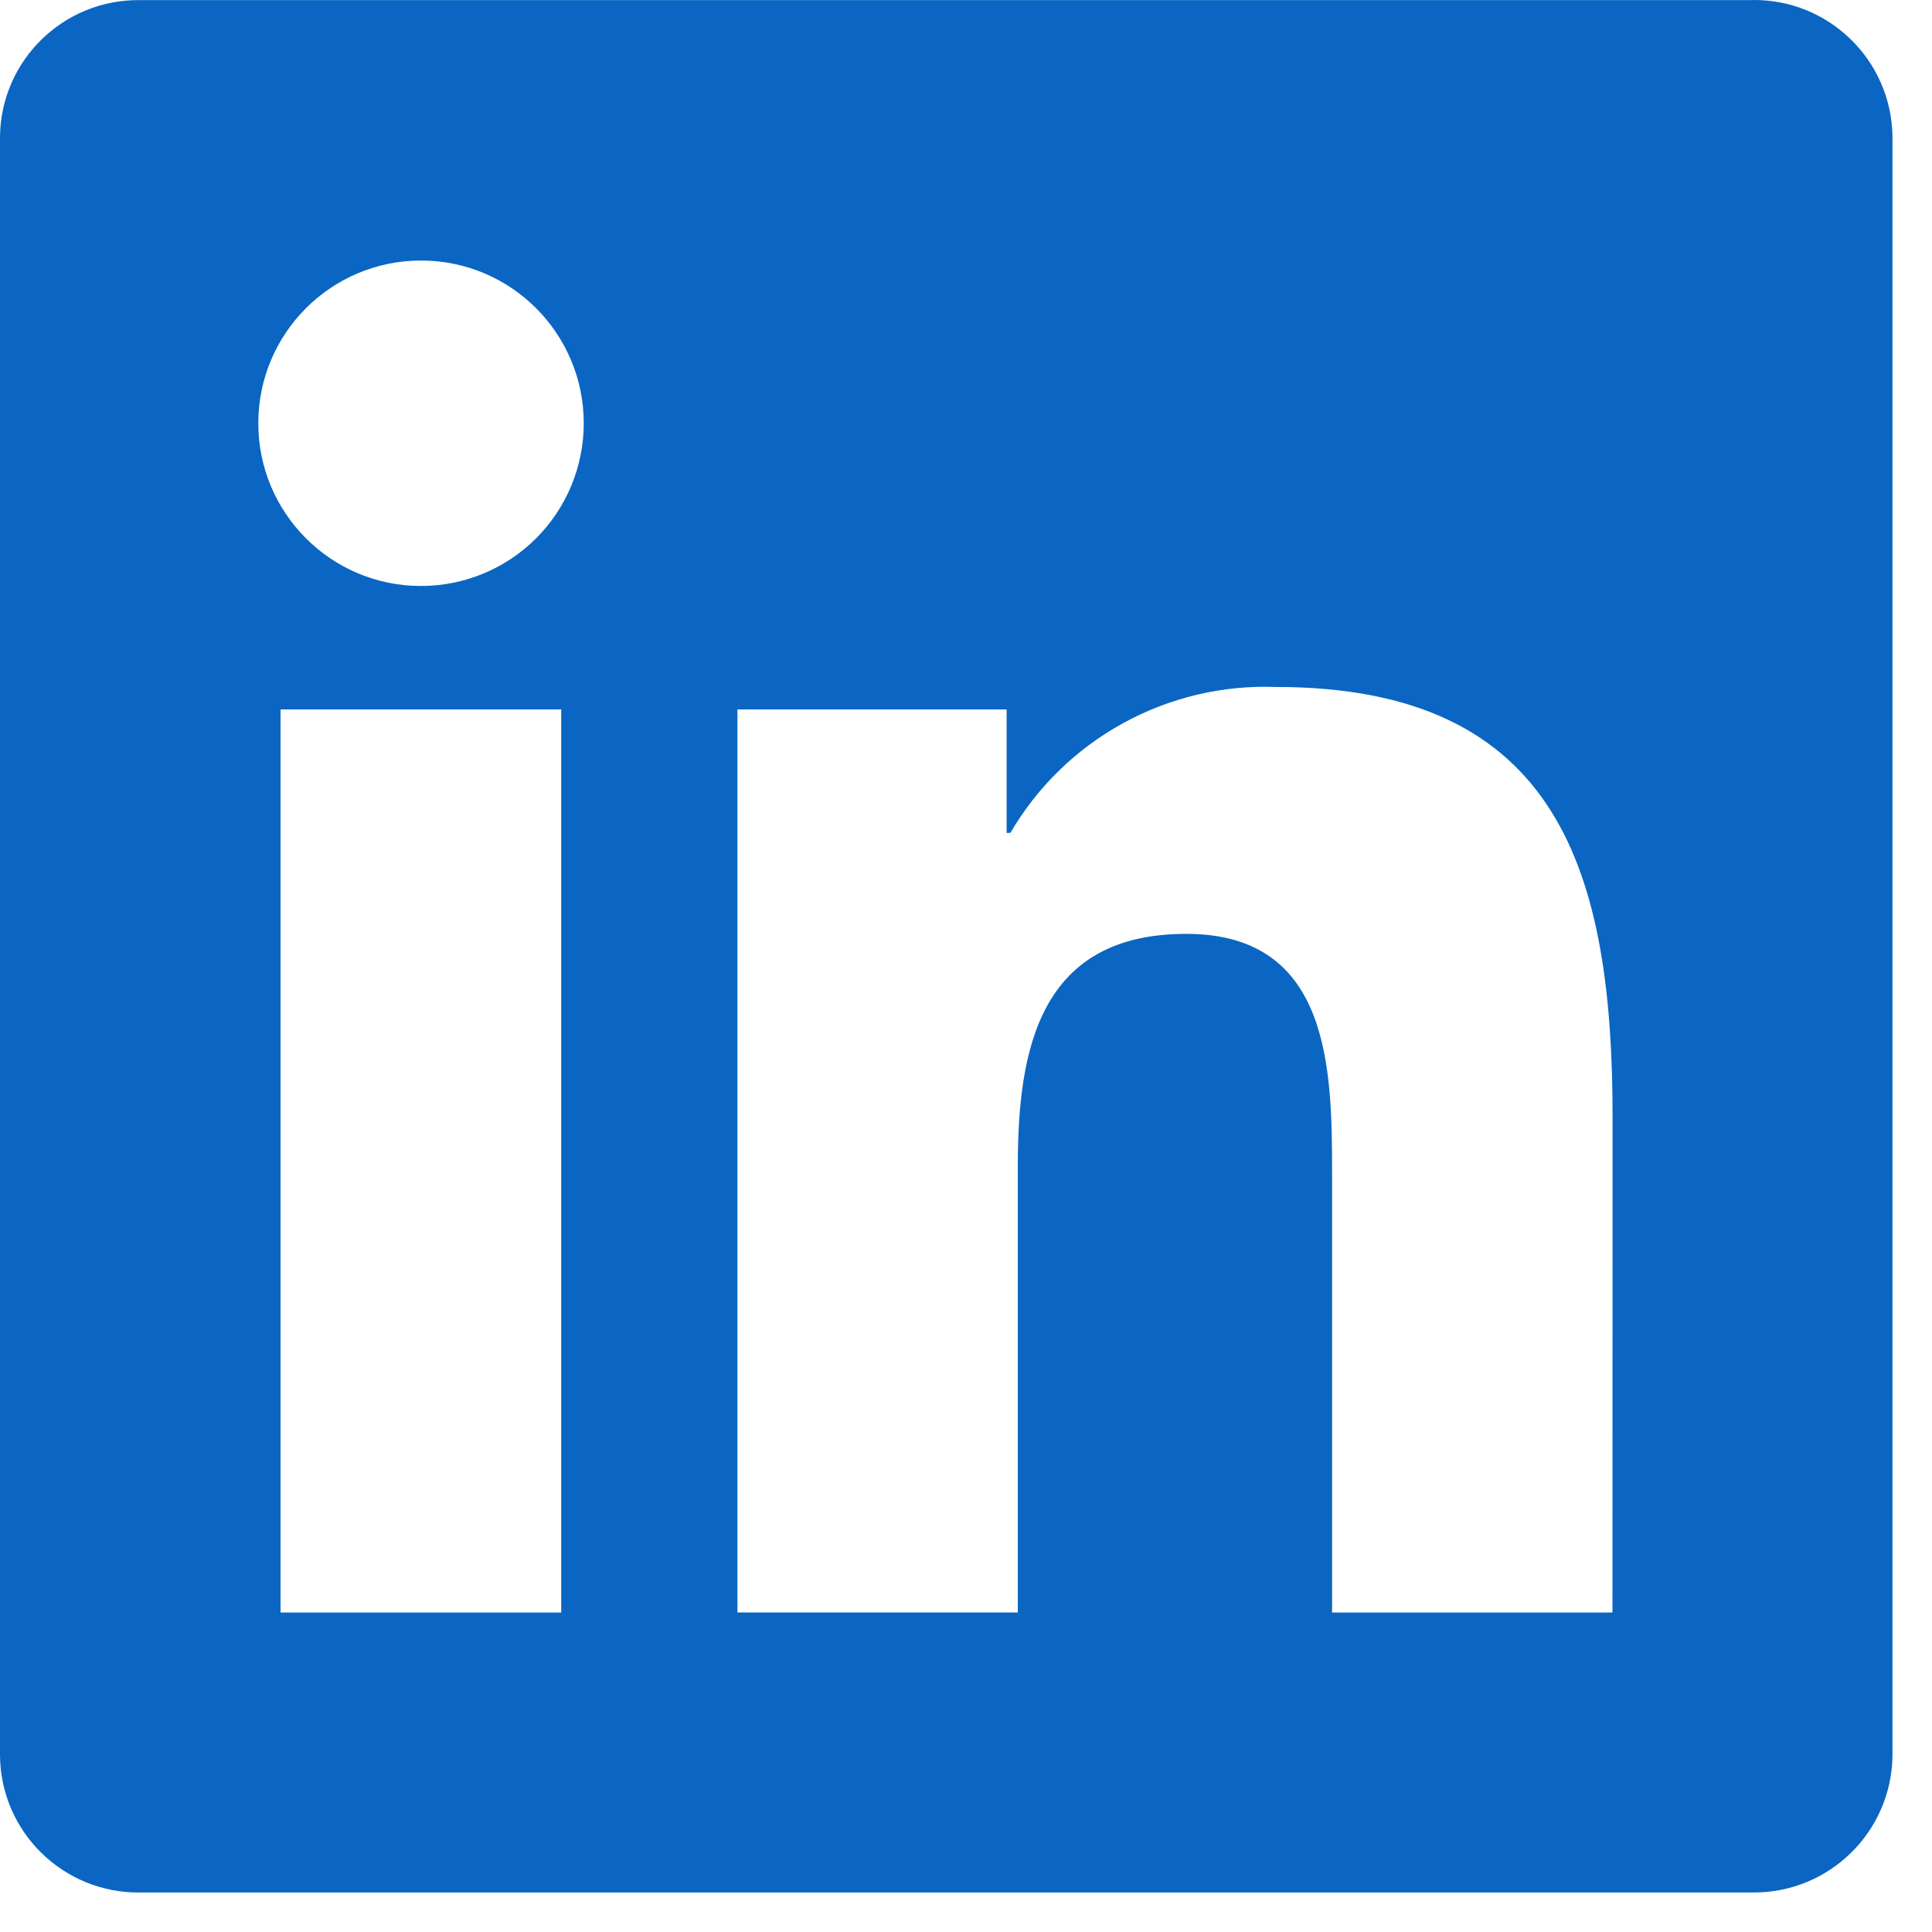 <svg width="33" height="33" viewBox="0 0 33 33" fill="none" xmlns="http://www.w3.org/2000/svg">
<g clip-path="url(#clip0_368_2309)">
<path d="M27.542 27.543H22.753V20.042C22.753 18.253 22.721 15.951 20.262 15.951C17.767 15.951 17.385 17.9 17.385 19.912V27.542H12.596V12.118H17.194V14.226H17.258C17.718 13.439 18.383 12.792 19.182 12.353C19.981 11.914 20.884 11.7 21.795 11.734C26.649 11.734 27.544 14.927 27.544 19.081L27.542 27.543ZM7.192 10.009C5.657 10.01 4.412 8.765 4.412 7.23C4.412 5.695 5.656 4.451 7.191 4.45C8.726 4.45 9.97 5.694 9.971 7.229C9.971 7.966 9.678 8.674 9.157 9.195C8.636 9.716 7.929 10.009 7.192 10.009ZM9.587 27.543H4.792V12.118H9.586V27.543L9.587 27.543ZM29.93 0.002H2.385C1.084 -0.012 0.016 1.031 0 2.332V29.992C0.015 31.294 1.083 32.338 2.385 32.325H29.93C31.235 32.341 32.307 31.297 32.325 29.992V2.33C32.306 1.026 31.235 -0.017 29.93 0" fill="#0A66C2"/>
</g>
<defs>
<clipPath id="clip0_368_2309">
<rect width="32.325" height="32.325" fill="black"/>
</clipPath>
</defs>
</svg>
